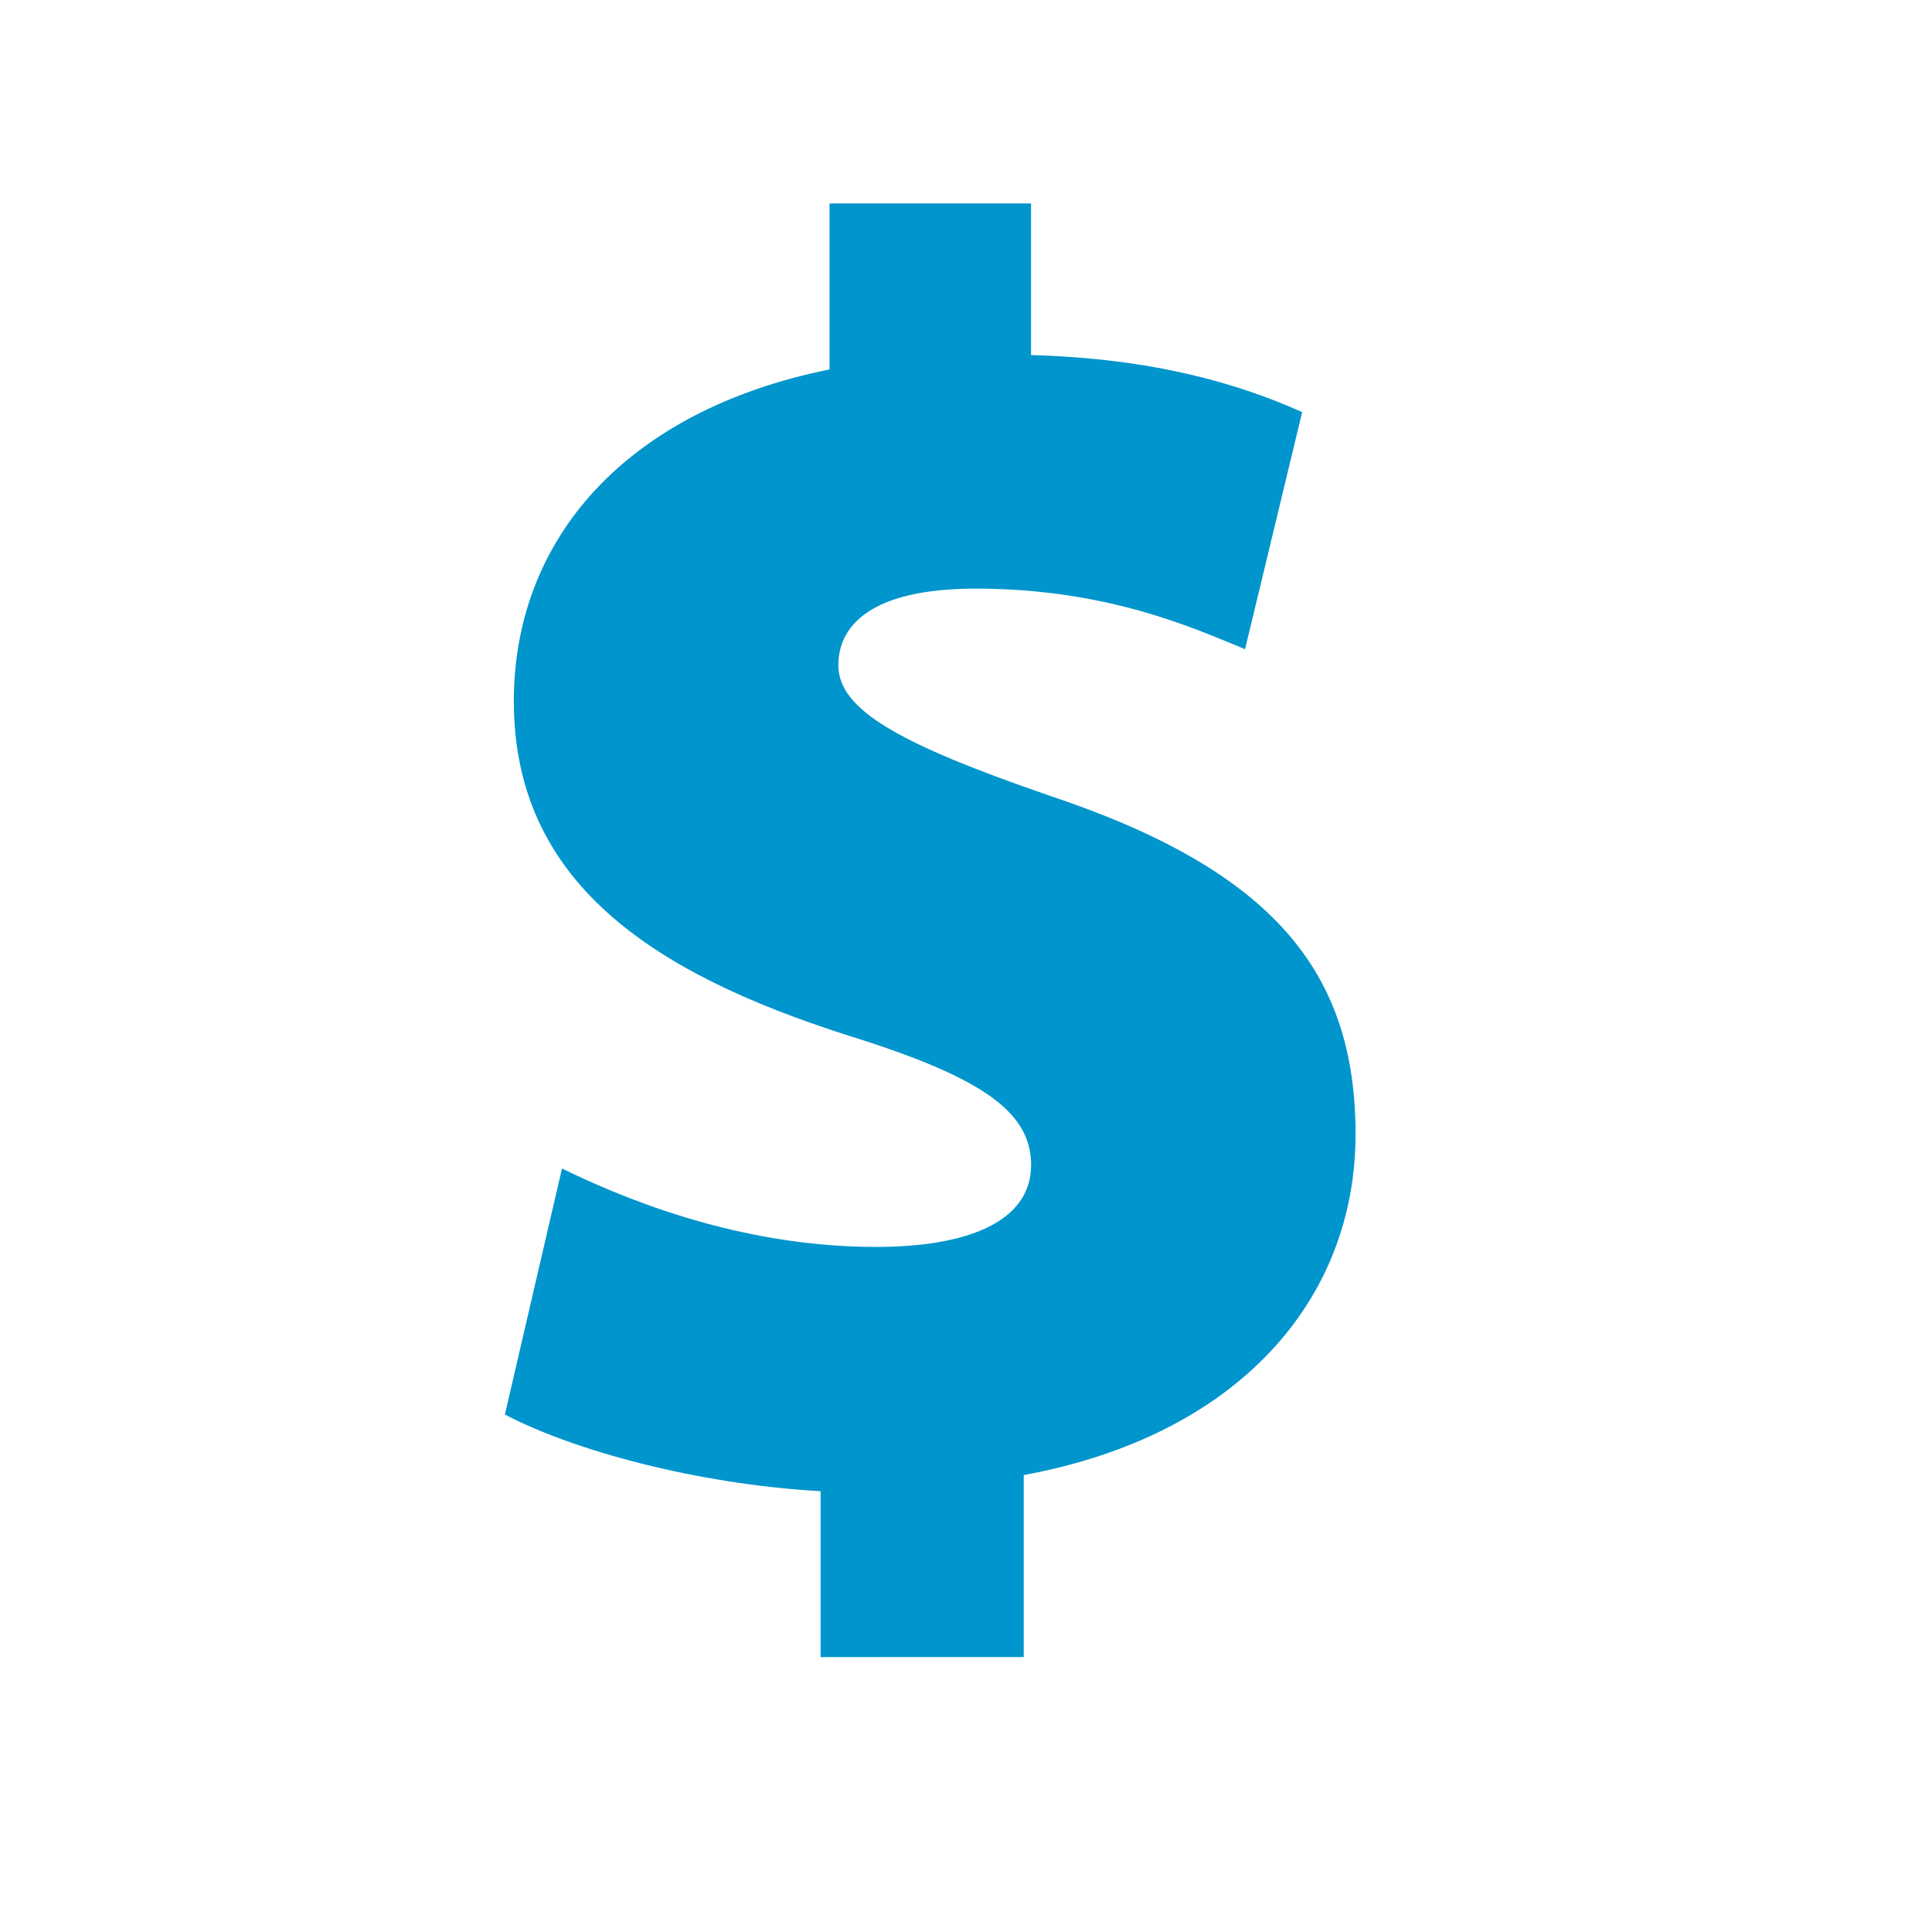 <?xml version="1.0" encoding="utf-8"?>
<!-- Generator: Adobe Illustrator 13.0.0, SVG Export Plug-In  -->
<!DOCTYPE svg PUBLIC "-//W3C//DTD SVG 1.1//EN" "http://www.w3.org/Graphics/SVG/1.1/DTD/svg11.dtd">
<svg version="1.1"
	 xmlns="http://www.w3.org/2000/svg" xmlns:xlink="http://www.w3.org/1999/xlink" xmlns:a="http://ns.adobe.com/AdobeSVGViewerExtensions/3.0/"
	 x="0px" y="0px" width="27px" height="27px" viewBox="0 0 27 27" enable-background="new 0 0 27 27" xml:space="preserve">
<defs>
</defs>
<path fill="#0095CC" d="M11.468,23.158V20.84c-1.745-0.1-3.465-0.574-4.412-1.072l0.798-3.438c1.122,0.549,2.667,1.096,4.388,1.096
	c1.271,0,2.168-0.348,2.168-1.146c0-0.771-0.748-1.246-2.592-1.82c-2.718-0.871-4.637-2.143-4.637-4.66
	c0-2.27,1.57-4.064,4.412-4.637v-2.32h2.816v2.119c1.721,0.049,2.893,0.398,3.789,0.797L17.4,9.072
	c-0.674-0.273-1.895-0.846-3.765-0.846c-1.471,0-1.919,0.523-1.919,1.07c0,0.623,0.847,1.098,2.941,1.82
	c3.141,1.047,4.287,2.469,4.287,4.735c0,2.318-1.646,4.213-4.637,4.763v2.543L11.468,23.158L11.468,23.158z"/>
<rect fill="#FFFFFF" fill-opacity="0" width="26" height="26"/>
</svg>
